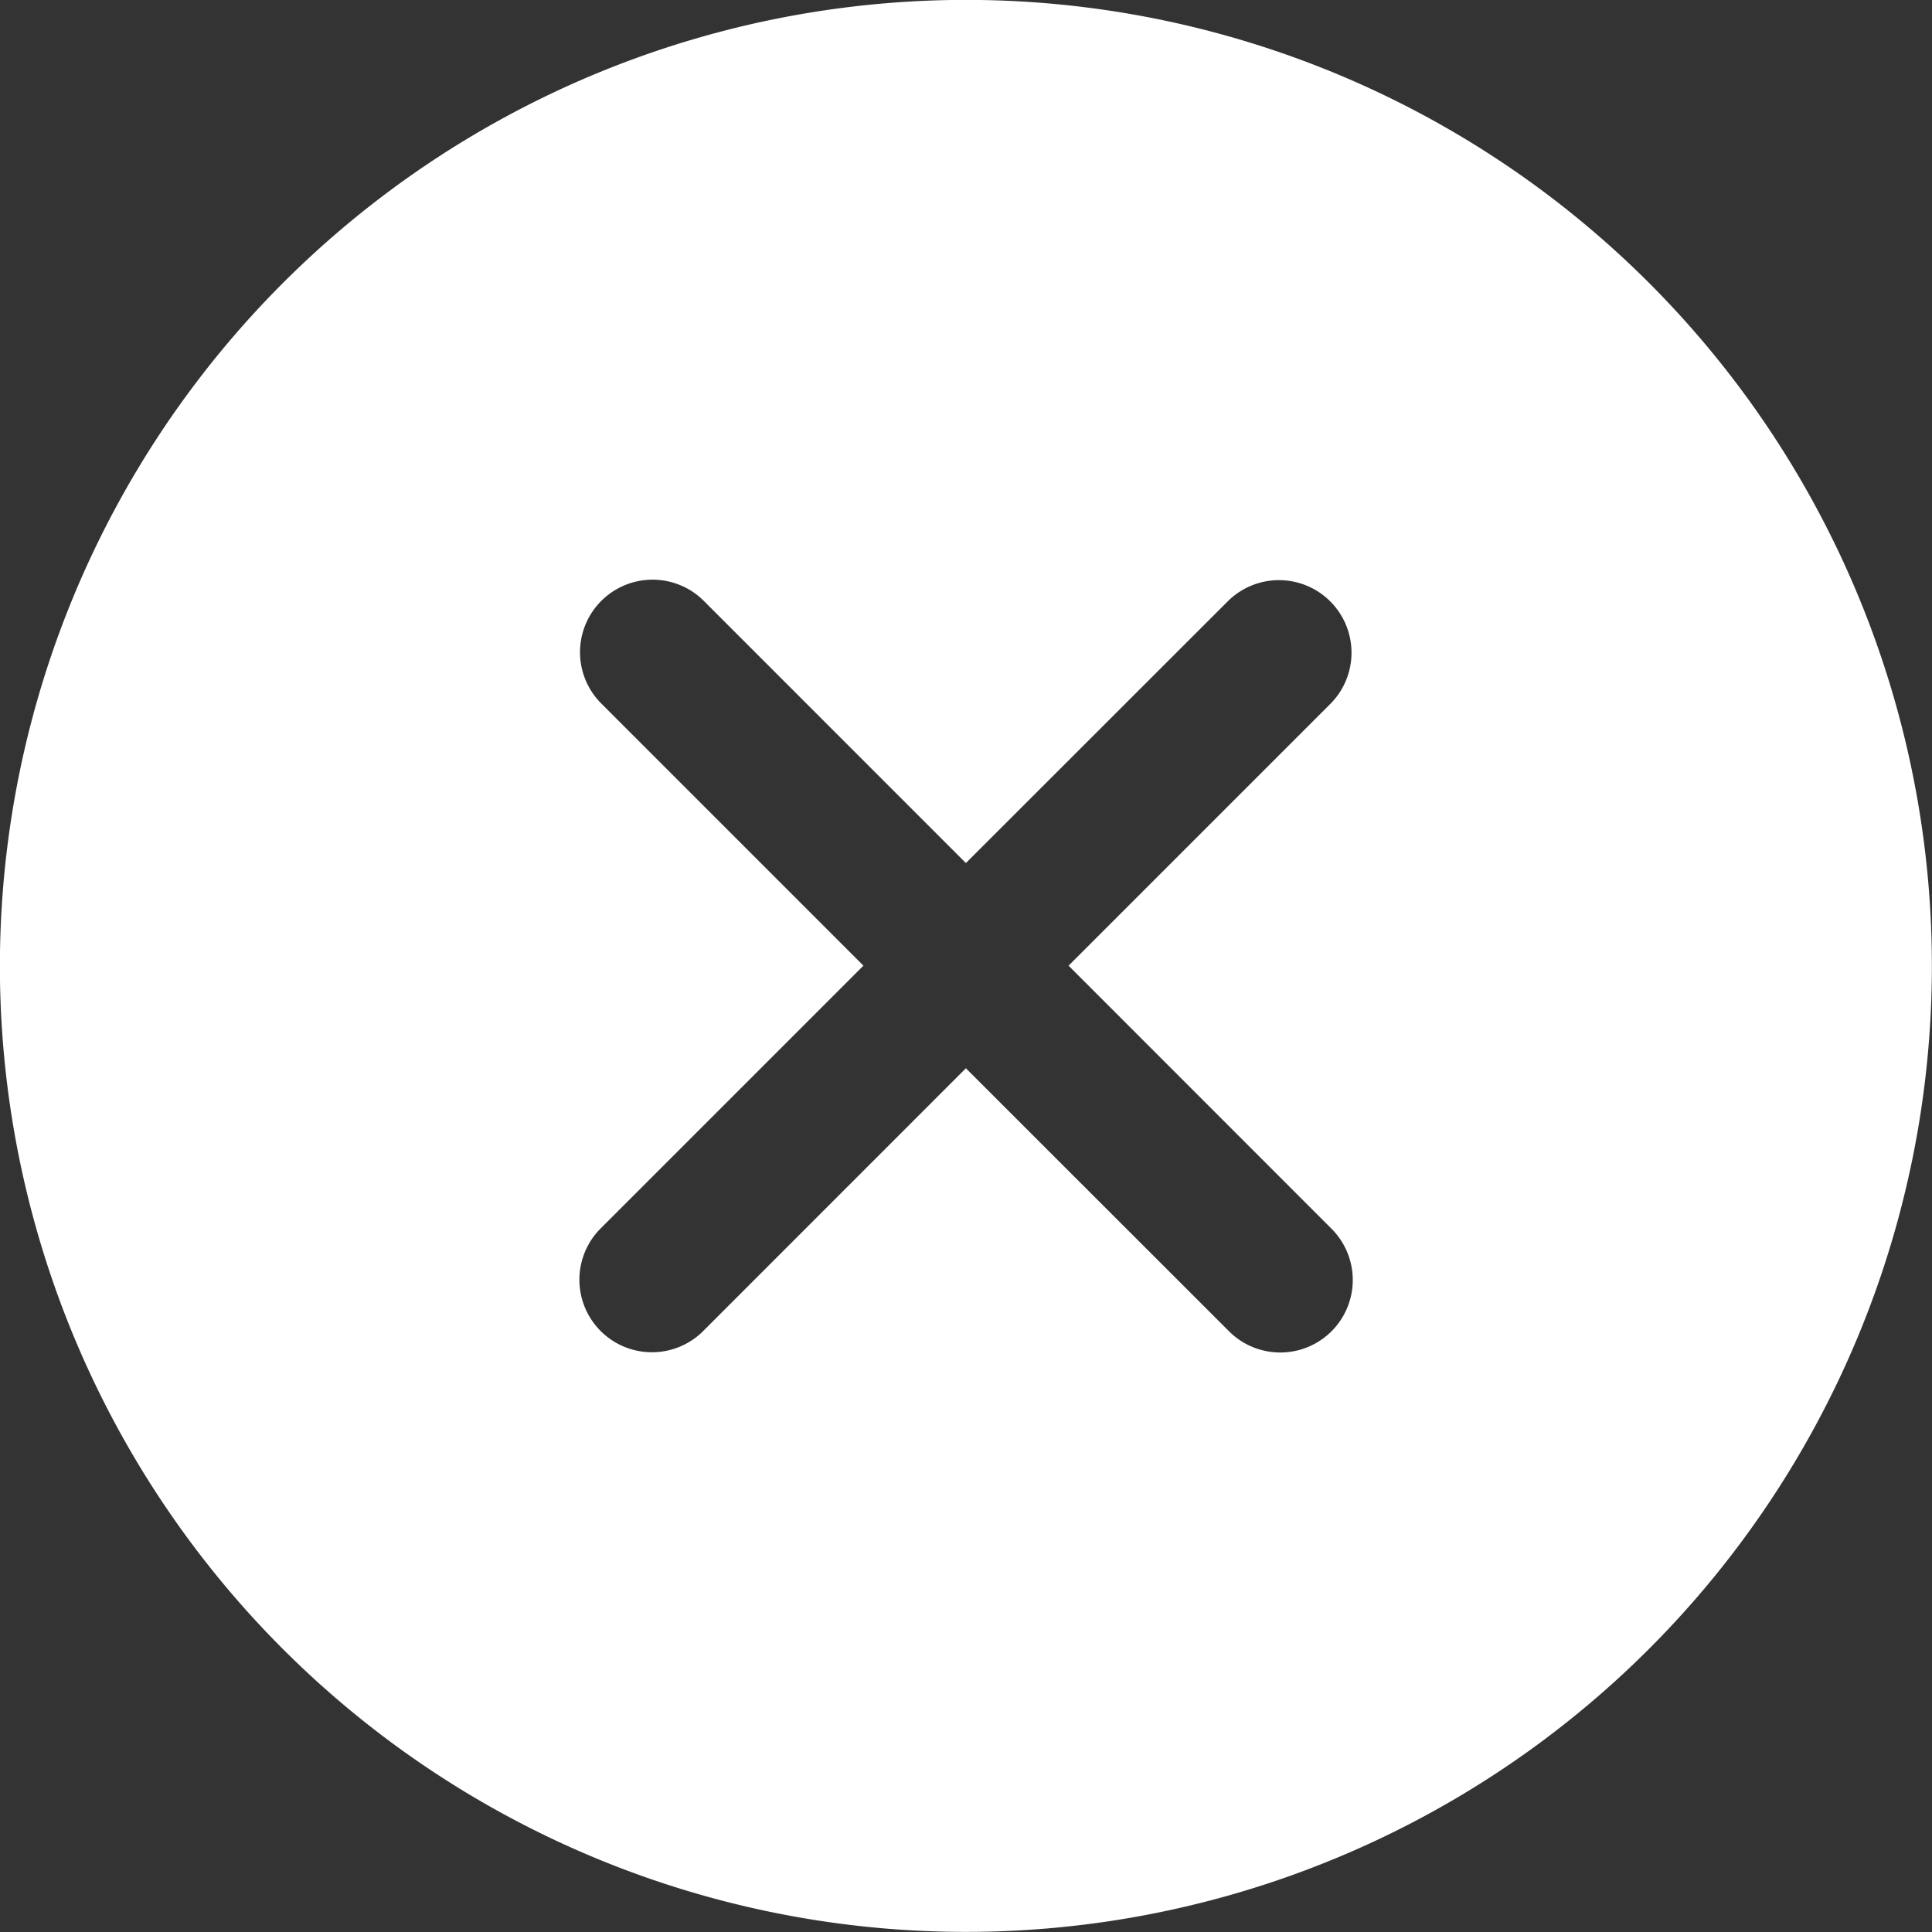 <svg xmlns="http://www.w3.org/2000/svg" width="90" height="90" viewBox="0 0 90 90">
  <rect x="0" y="0" width="90" height="90" fill="#333333" stroke="none"/>
  <path id="iconmonstr-x-mark-circle-filled" d="M47,2A45,45,0,1,1,2,47,45.023,45.023,0,0,1,47,2Zm0,40.209L34.755,29.961a3.379,3.379,0,0,0-4.78,4.776L42.227,46.989,29.948,59.268a3.379,3.379,0,0,0,4.776,4.78L47,51.769,59.286,64.049a3.377,3.377,0,0,0,4.771-4.78L51.783,46.989l12.23-12.23a3.379,3.379,0,0,0-4.78-4.776Z" transform="translate(-2.005 -2.005)" fill="#fff"/>
</svg>
